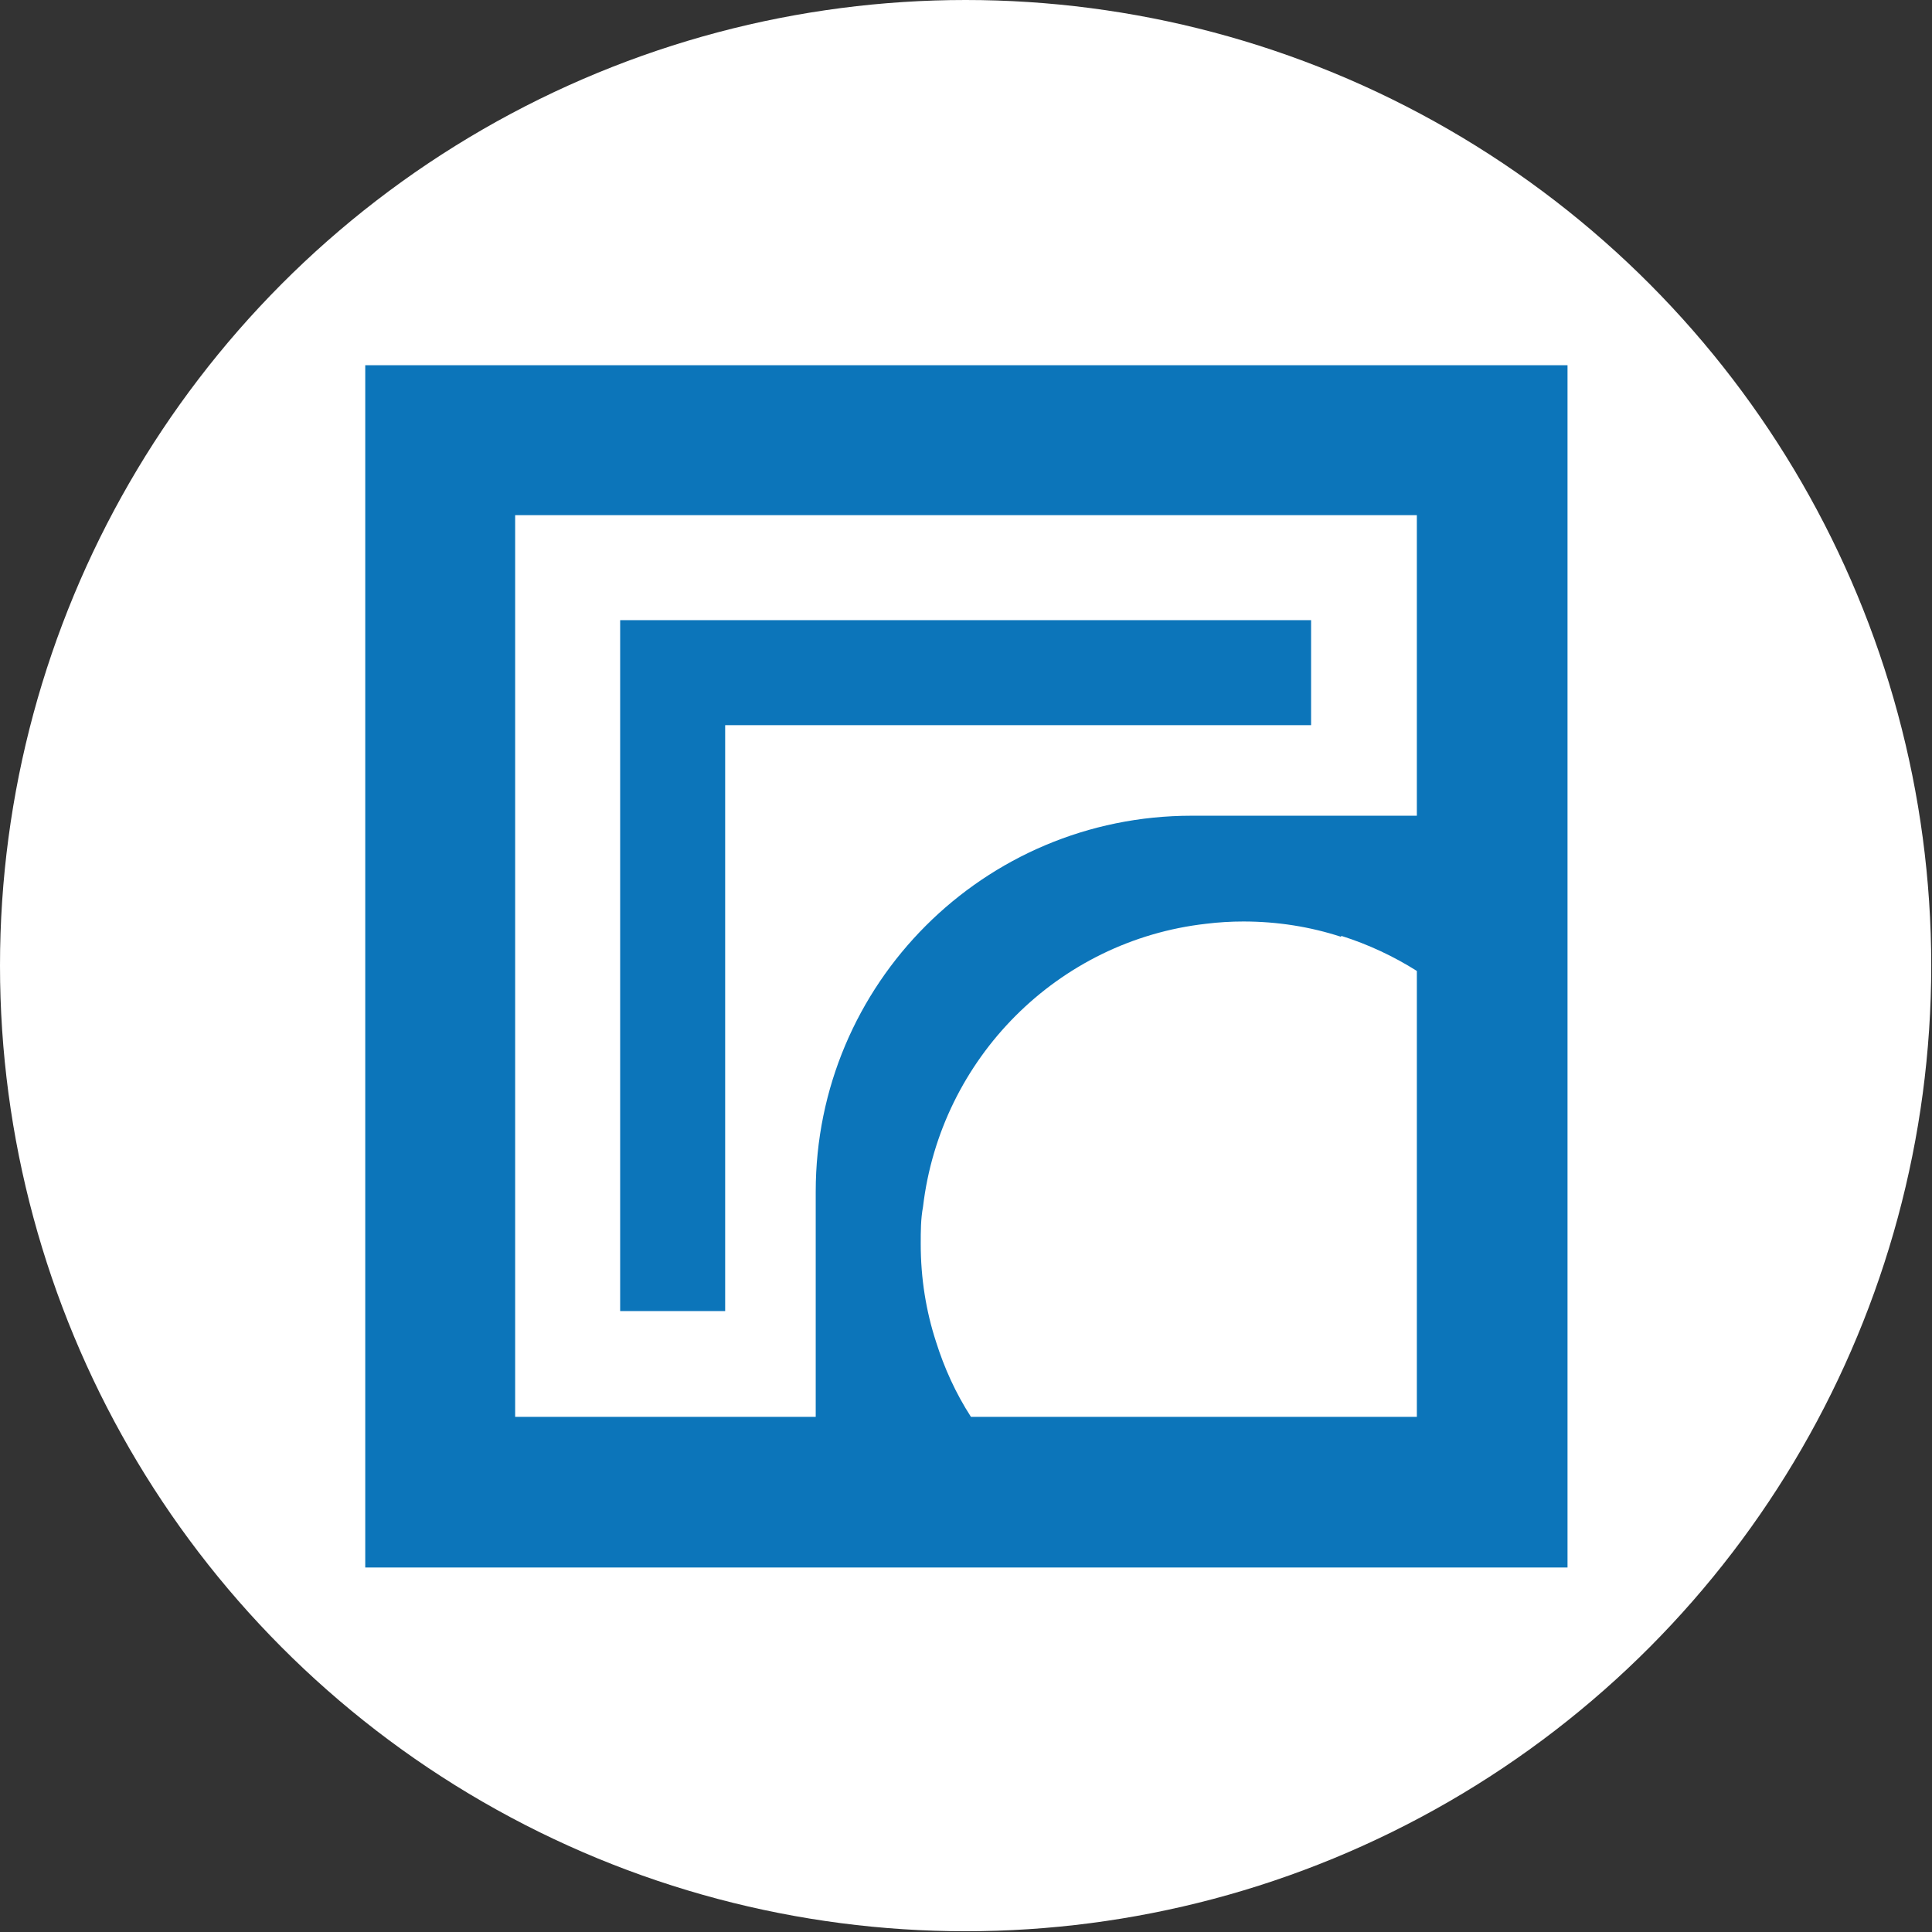 <?xml version="1.0" encoding="UTF-8"?>
<svg id="_Слой_2" data-name="Слой 2" xmlns="http://www.w3.org/2000/svg" viewBox="0 0 25.39 25.39">
  <rect x="0" y="0" width="25.39" height="25.39" fill="#333333" stroke="none"/>
  <defs>
    <style>
      .cls-1 {
        fill: #fff;
      }

      .cls-2 {
        fill: #0c75ba;
      }
    </style>
  </defs>
  <g id="_Слой_1-2" data-name="Слой 1">
    <g>
      <circle class="cls-1" cx="12.69" cy="12.69" r="12.69"/>
      <g>
        <path class="cls-2" d="m4.8,4.8v15.8h15.8V4.8H4.8Zm12.83,7.5c.35.11.69.27.99.46v5.86h-5.86c-.2-.31-.35-.64-.46-.99-.13-.4-.2-.83-.2-1.28,0-.17,0-.33.03-.49.23-1.95,1.77-3.5,3.72-3.72.16-.02.33-.03.49-.03.45,0,.88.07,1.28.2Zm-1.77-1.58h0c-.07,0-.13,0-.2,0-2.73,0-4.94,2.21-4.94,4.94,0,.07,0,.13,0,.2h0v2.76h-3.95V6.77h11.85v3.95h-2.76Z"/>
        <polygon class="cls-2" points="8.15 17.23 9.53 17.23 9.53 9.53 17.23 9.53 17.23 8.15 8.15 8.15 8.15 17.23"/>
      </g>
    </g>
  </g>
</svg>